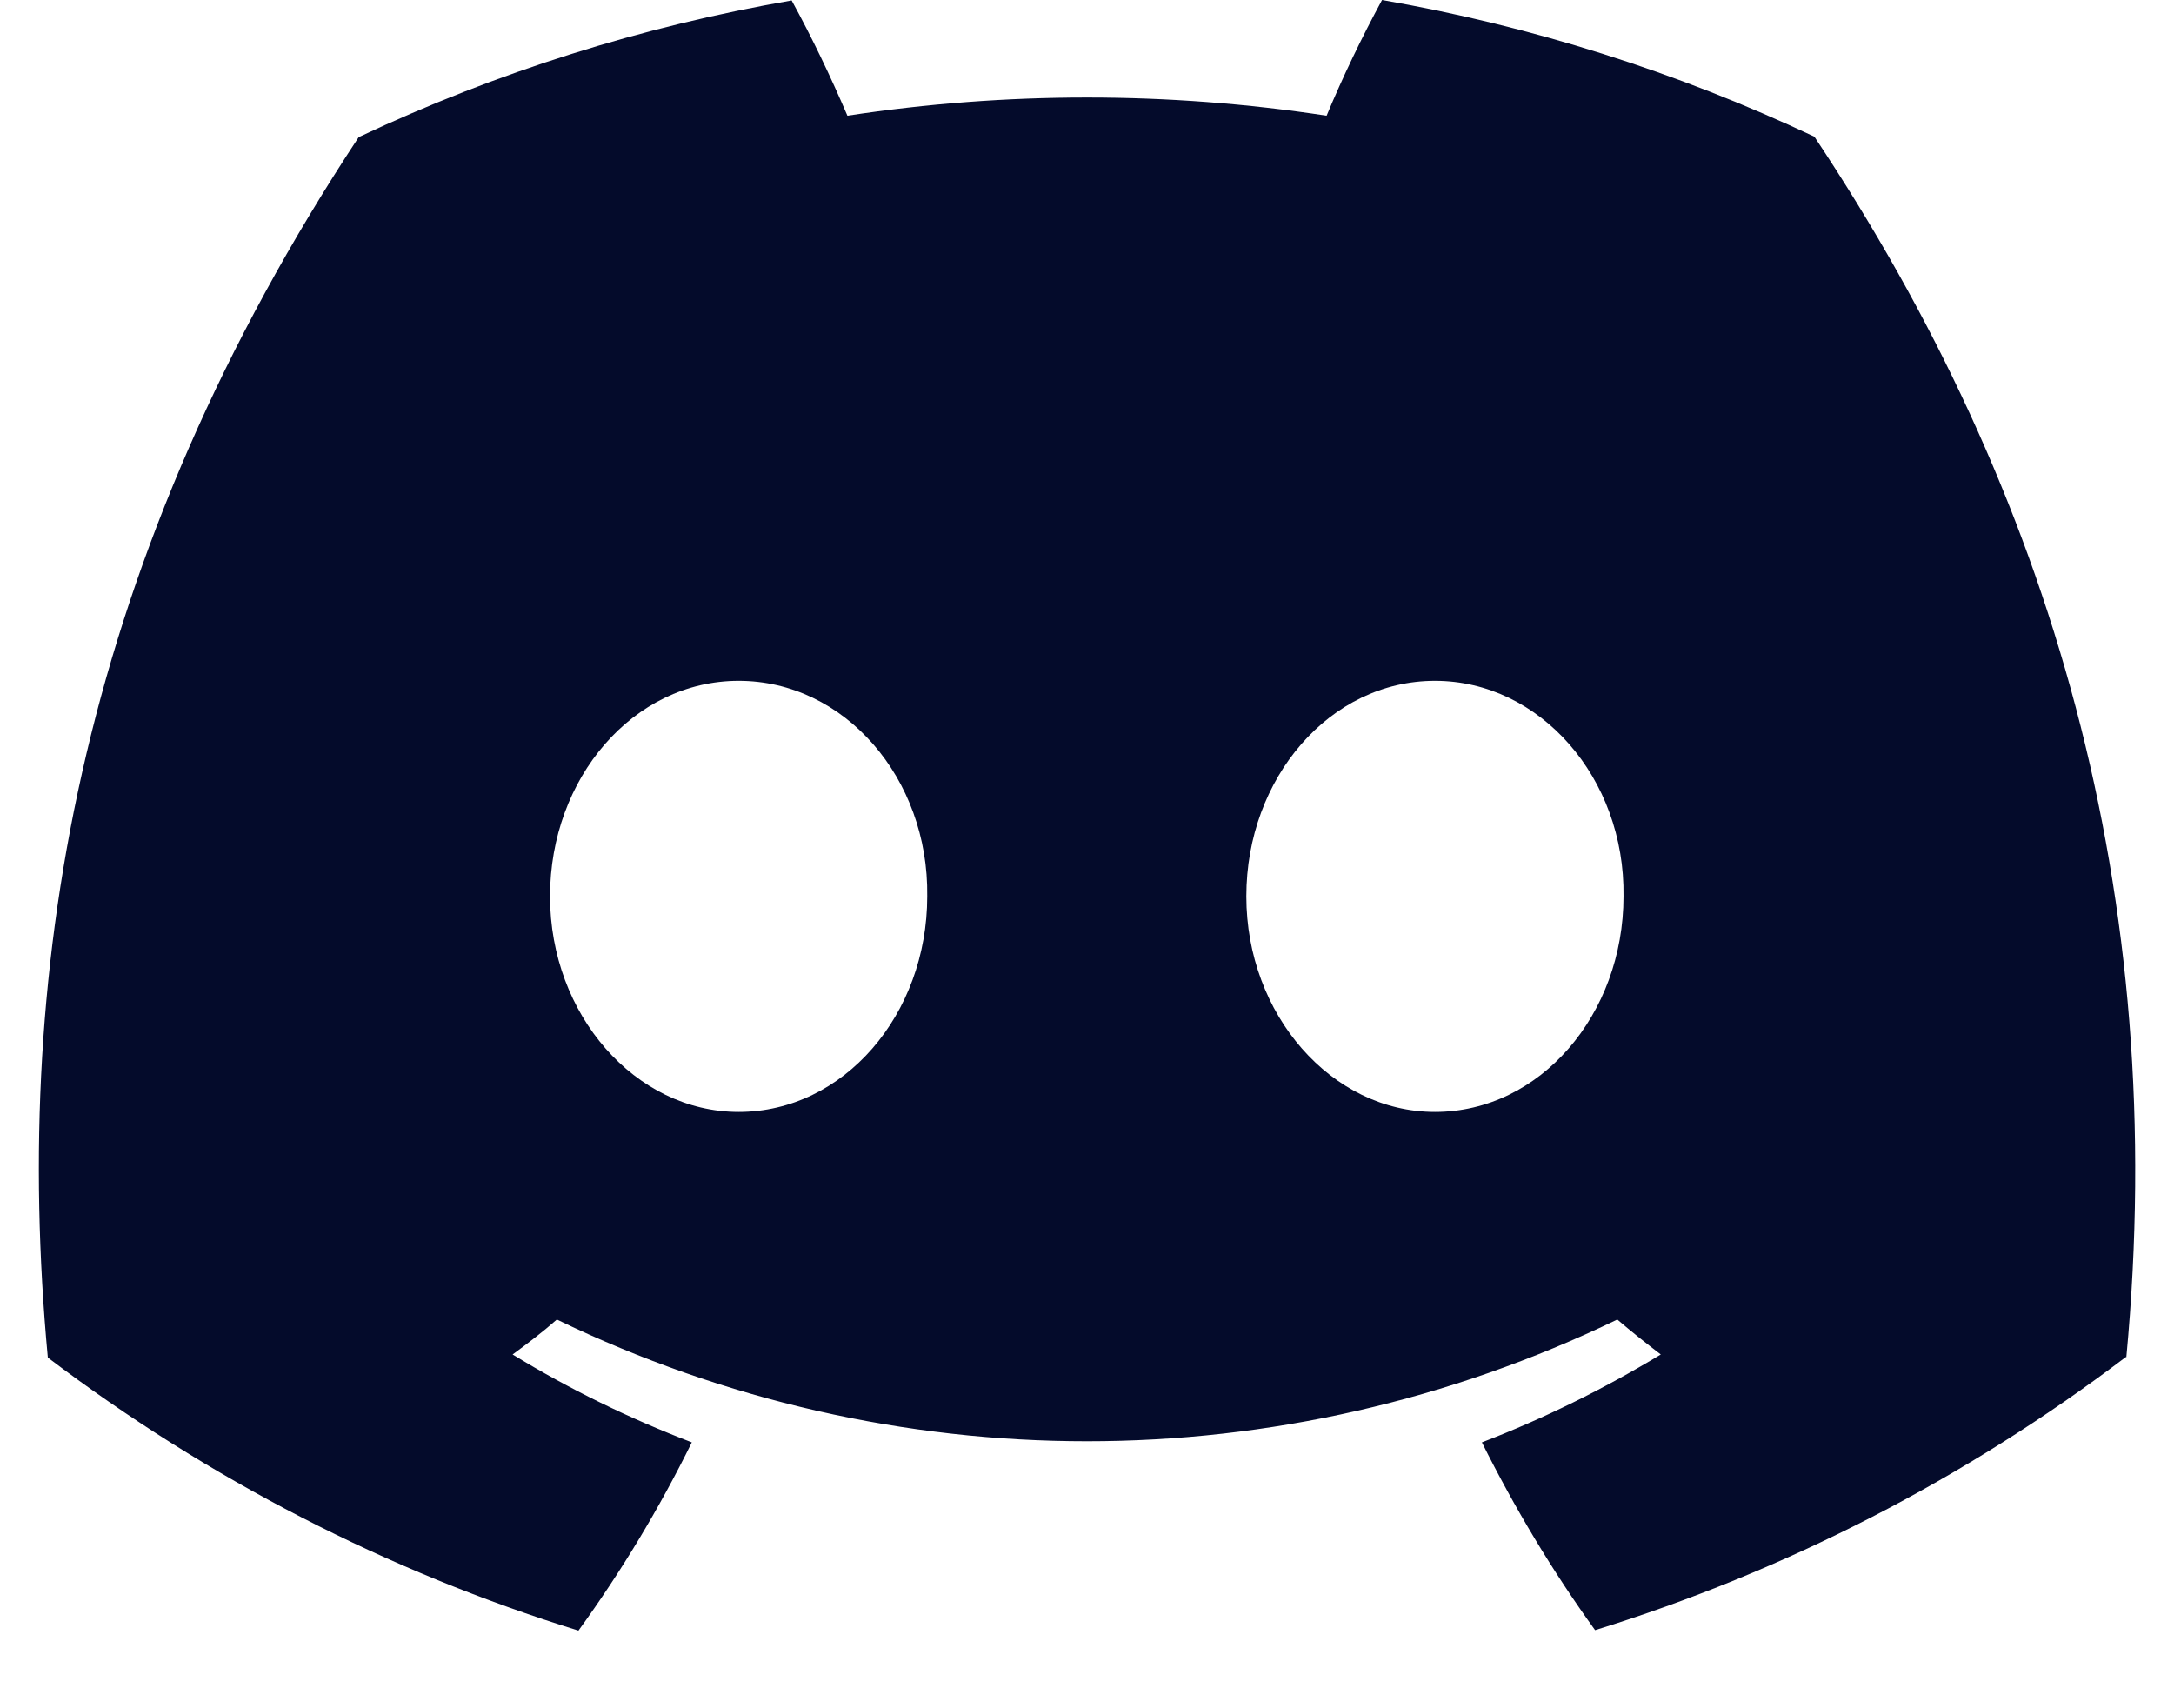 <svg width="14" height="11" viewBox="0 0 14 11" fill="none" xmlns="http://www.w3.org/2000/svg">
<path id="Discord" d="M11.684 0.88C10.796 0.462 9.86 0.167 8.9 0C8.769 0.242 8.649 0.491 8.543 0.745C7.521 0.589 6.479 0.589 5.457 0.745C5.348 0.491 5.229 0.242 5.098 0.003C4.134 0.17 3.198 0.465 2.31 0.883C0.545 3.559 0.068 6.171 0.308 8.742C1.341 9.524 2.496 10.119 3.725 10.5C4.001 10.119 4.246 9.712 4.455 9.288C4.056 9.135 3.669 8.947 3.301 8.722C3.399 8.65 3.494 8.578 3.586 8.497C5.749 9.542 8.25 9.542 10.415 8.497C10.506 8.575 10.601 8.65 10.695 8.722C10.328 8.944 9.941 9.135 9.543 9.288C9.755 9.712 9.997 10.116 10.272 10.497C11.501 10.116 12.656 9.522 13.689 8.739H13.693C13.973 5.761 13.213 3.175 11.684 0.88ZM4.757 7.16C4.091 7.16 3.542 6.534 3.542 5.772C3.542 5.01 4.078 4.384 4.757 4.384C5.437 4.384 5.982 5.01 5.971 5.772C5.971 6.534 5.433 7.16 4.757 7.16ZM9.241 7.16C8.575 7.16 8.026 6.534 8.026 5.772C8.026 5.01 8.564 4.384 9.241 4.384C9.917 4.384 10.466 5.01 10.455 5.772C10.455 6.534 9.917 7.16 9.241 7.16Z" fill="#040B2B"/>
</svg>
